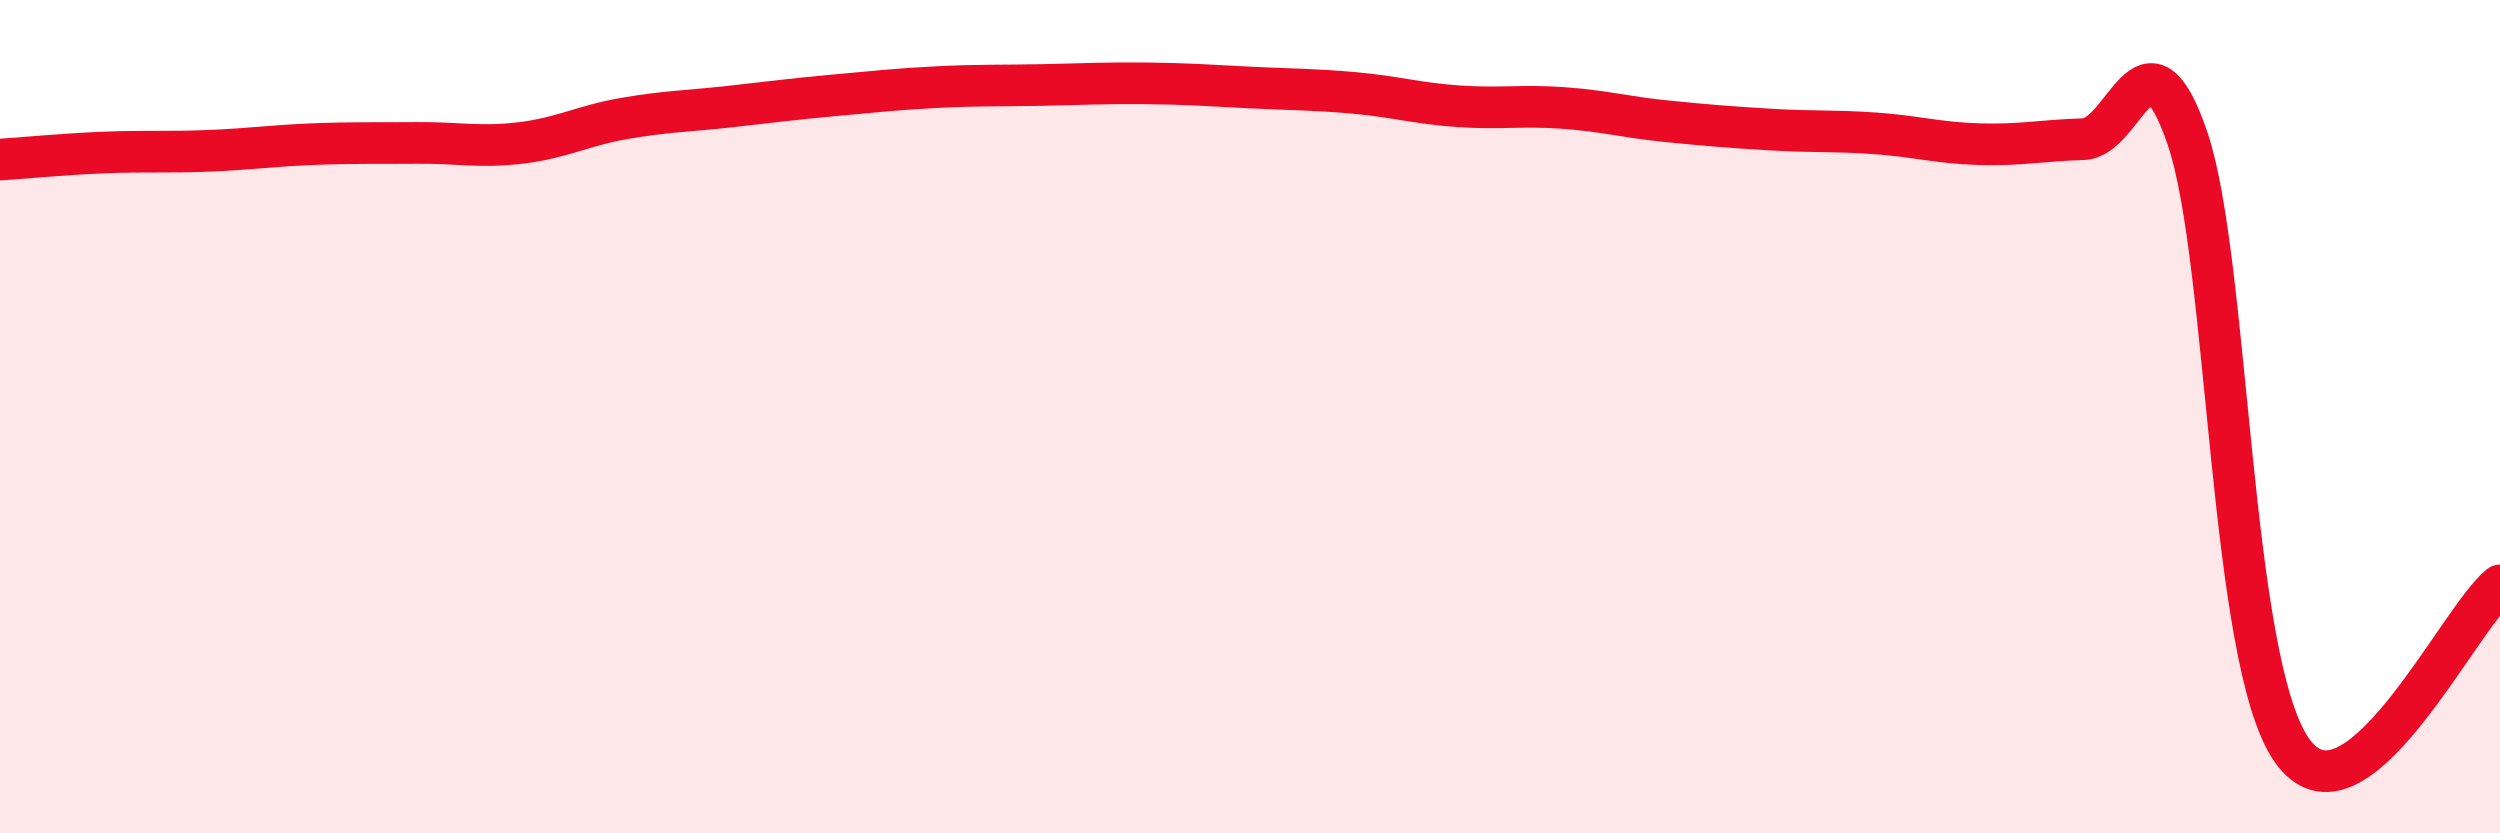 
    <svg width="60" height="20" viewBox="0 0 60 20" xmlns="http://www.w3.org/2000/svg">
      <path
        d="M 0,3.83 C 0.5,3.8 1.5,3.7 2.5,3.66 C 3.5,3.62 4,3.66 5,3.62 C 6,3.58 6.5,3.5 7.5,3.46 C 8.5,3.42 9,3.44 10,3.43 C 11,3.42 11.5,3.55 12.5,3.43 C 13.5,3.31 14,3.01 15,2.84 C 16,2.67 16.5,2.67 17.5,2.56 C 18.5,2.45 19,2.38 20,2.29 C 21,2.2 21.5,2.14 22.5,2.09 C 23.5,2.04 24,2.06 25,2.04 C 26,2.02 26.5,1.99 27.5,2 C 28.5,2.01 29,2.05 30,2.1 C 31,2.15 31.5,2.14 32.5,2.23 C 33.5,2.32 34,2.48 35,2.55 C 36,2.62 36.5,2.52 37.5,2.59 C 38.5,2.66 39,2.81 40,2.91 C 41,3.01 41.5,3.05 42.5,3.11 C 43.5,3.17 44,3.13 45,3.2 C 46,3.27 46.5,3.43 47.5,3.46 C 48.5,3.49 49,3.37 50,3.34 C 51,3.31 51.5,0.39 52.5,3.32 C 53.5,6.25 53.5,15.85 55,18 C 56.5,20.15 59,14.84 60,14.05L60 20L0 20Z"
        fill="#EB0A25"
        opacity="0.1"
        stroke-linecap="round"
        stroke-linejoin="round"
      />
      <path
        d="M 0,3.83 C 0.5,3.8 1.5,3.7 2.5,3.66 C 3.5,3.62 4,3.66 5,3.62 C 6,3.58 6.5,3.5 7.5,3.46 C 8.5,3.42 9,3.44 10,3.43 C 11,3.42 11.5,3.55 12.5,3.43 C 13.5,3.31 14,3.01 15,2.84 C 16,2.67 16.5,2.67 17.5,2.56 C 18.5,2.45 19,2.38 20,2.29 C 21,2.2 21.5,2.14 22.5,2.09 C 23.5,2.04 24,2.06 25,2.04 C 26,2.02 26.5,1.99 27.5,2 C 28.5,2.01 29,2.05 30,2.1 C 31,2.15 31.5,2.14 32.5,2.23 C 33.5,2.32 34,2.48 35,2.55 C 36,2.62 36.5,2.52 37.5,2.59 C 38.5,2.66 39,2.81 40,2.91 C 41,3.01 41.5,3.05 42.5,3.11 C 43.5,3.17 44,3.13 45,3.2 C 46,3.27 46.5,3.43 47.5,3.46 C 48.5,3.49 49,3.37 50,3.34 C 51,3.31 51.5,0.39 52.5,3.32 C 53.5,6.25 53.5,15.85 55,18 C 56.5,20.15 59,14.84 60,14.05"
        stroke="#EB0A25"
        stroke-width="1"
        fill="none"
        stroke-linecap="round"
        stroke-linejoin="round"
      />
    </svg>
  